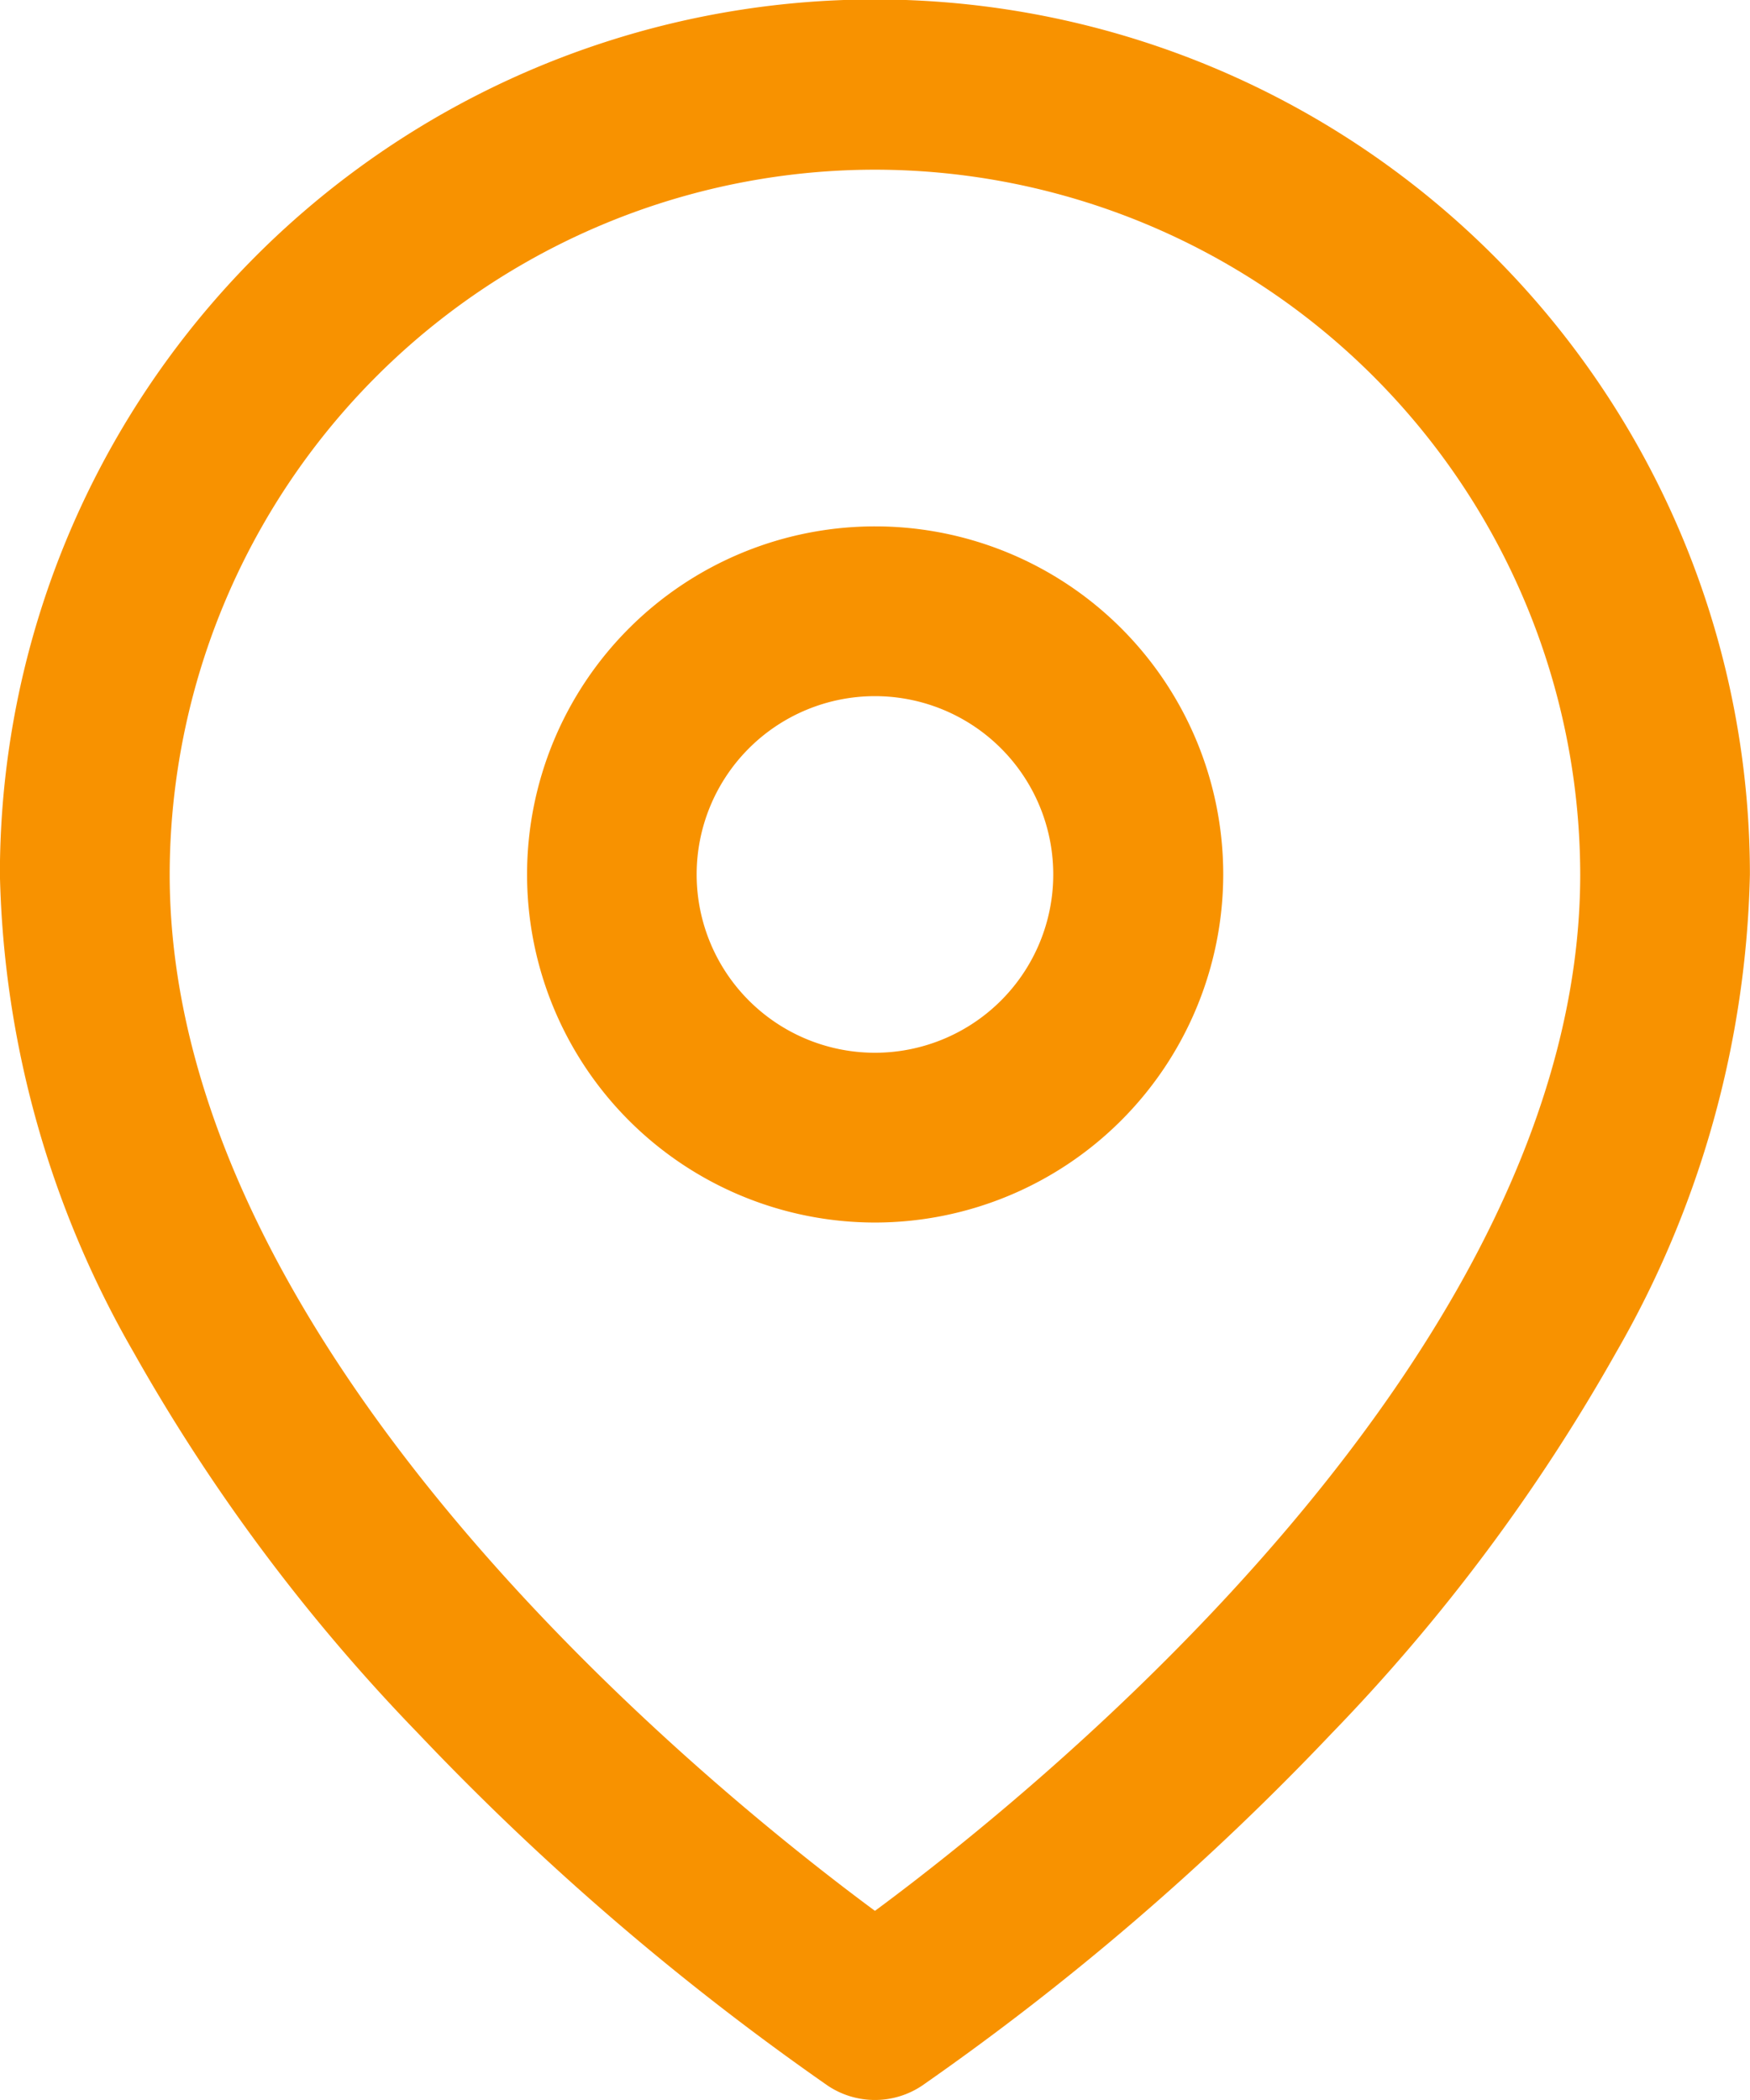 <svg xmlns="http://www.w3.org/2000/svg" width="17.667" height="21.2" viewBox="0 0 17.667 21.2"><path id="map-orange-icon" d="M1300.315,5618.654a18.714,18.714,0,0,1-2.872,3.846,26.849,26.849,0,0,1-4.135,3.556.856.856,0,0,1-.951,0,26.846,26.846,0,0,1-4.135-3.556,18.718,18.718,0,0,1-2.872-3.846,10.091,10.091,0,0,1-1.351-4.826,8.833,8.833,0,0,1,17.667,0A10.09,10.09,0,0,1,1300.315,5618.654Zm-7.482-11.941a7.125,7.125,0,0,0-7.12,7.115c0,4.826,5.455,9.232,7.12,10.463,1.664-1.231,7.12-5.638,7.12-10.463A7.126,7.126,0,0,0,1292.833,5606.713Zm0,10.629a3.514,3.514,0,1,1,3.516-3.514A3.518,3.518,0,0,1,1292.833,5617.342Zm0-5.314a1.8,1.8,0,1,0,1.8,1.8A1.8,1.8,0,0,0,1292.833,5612.028Z" transform="translate(-1284 -5605)" fill="#f89200"></path></svg>